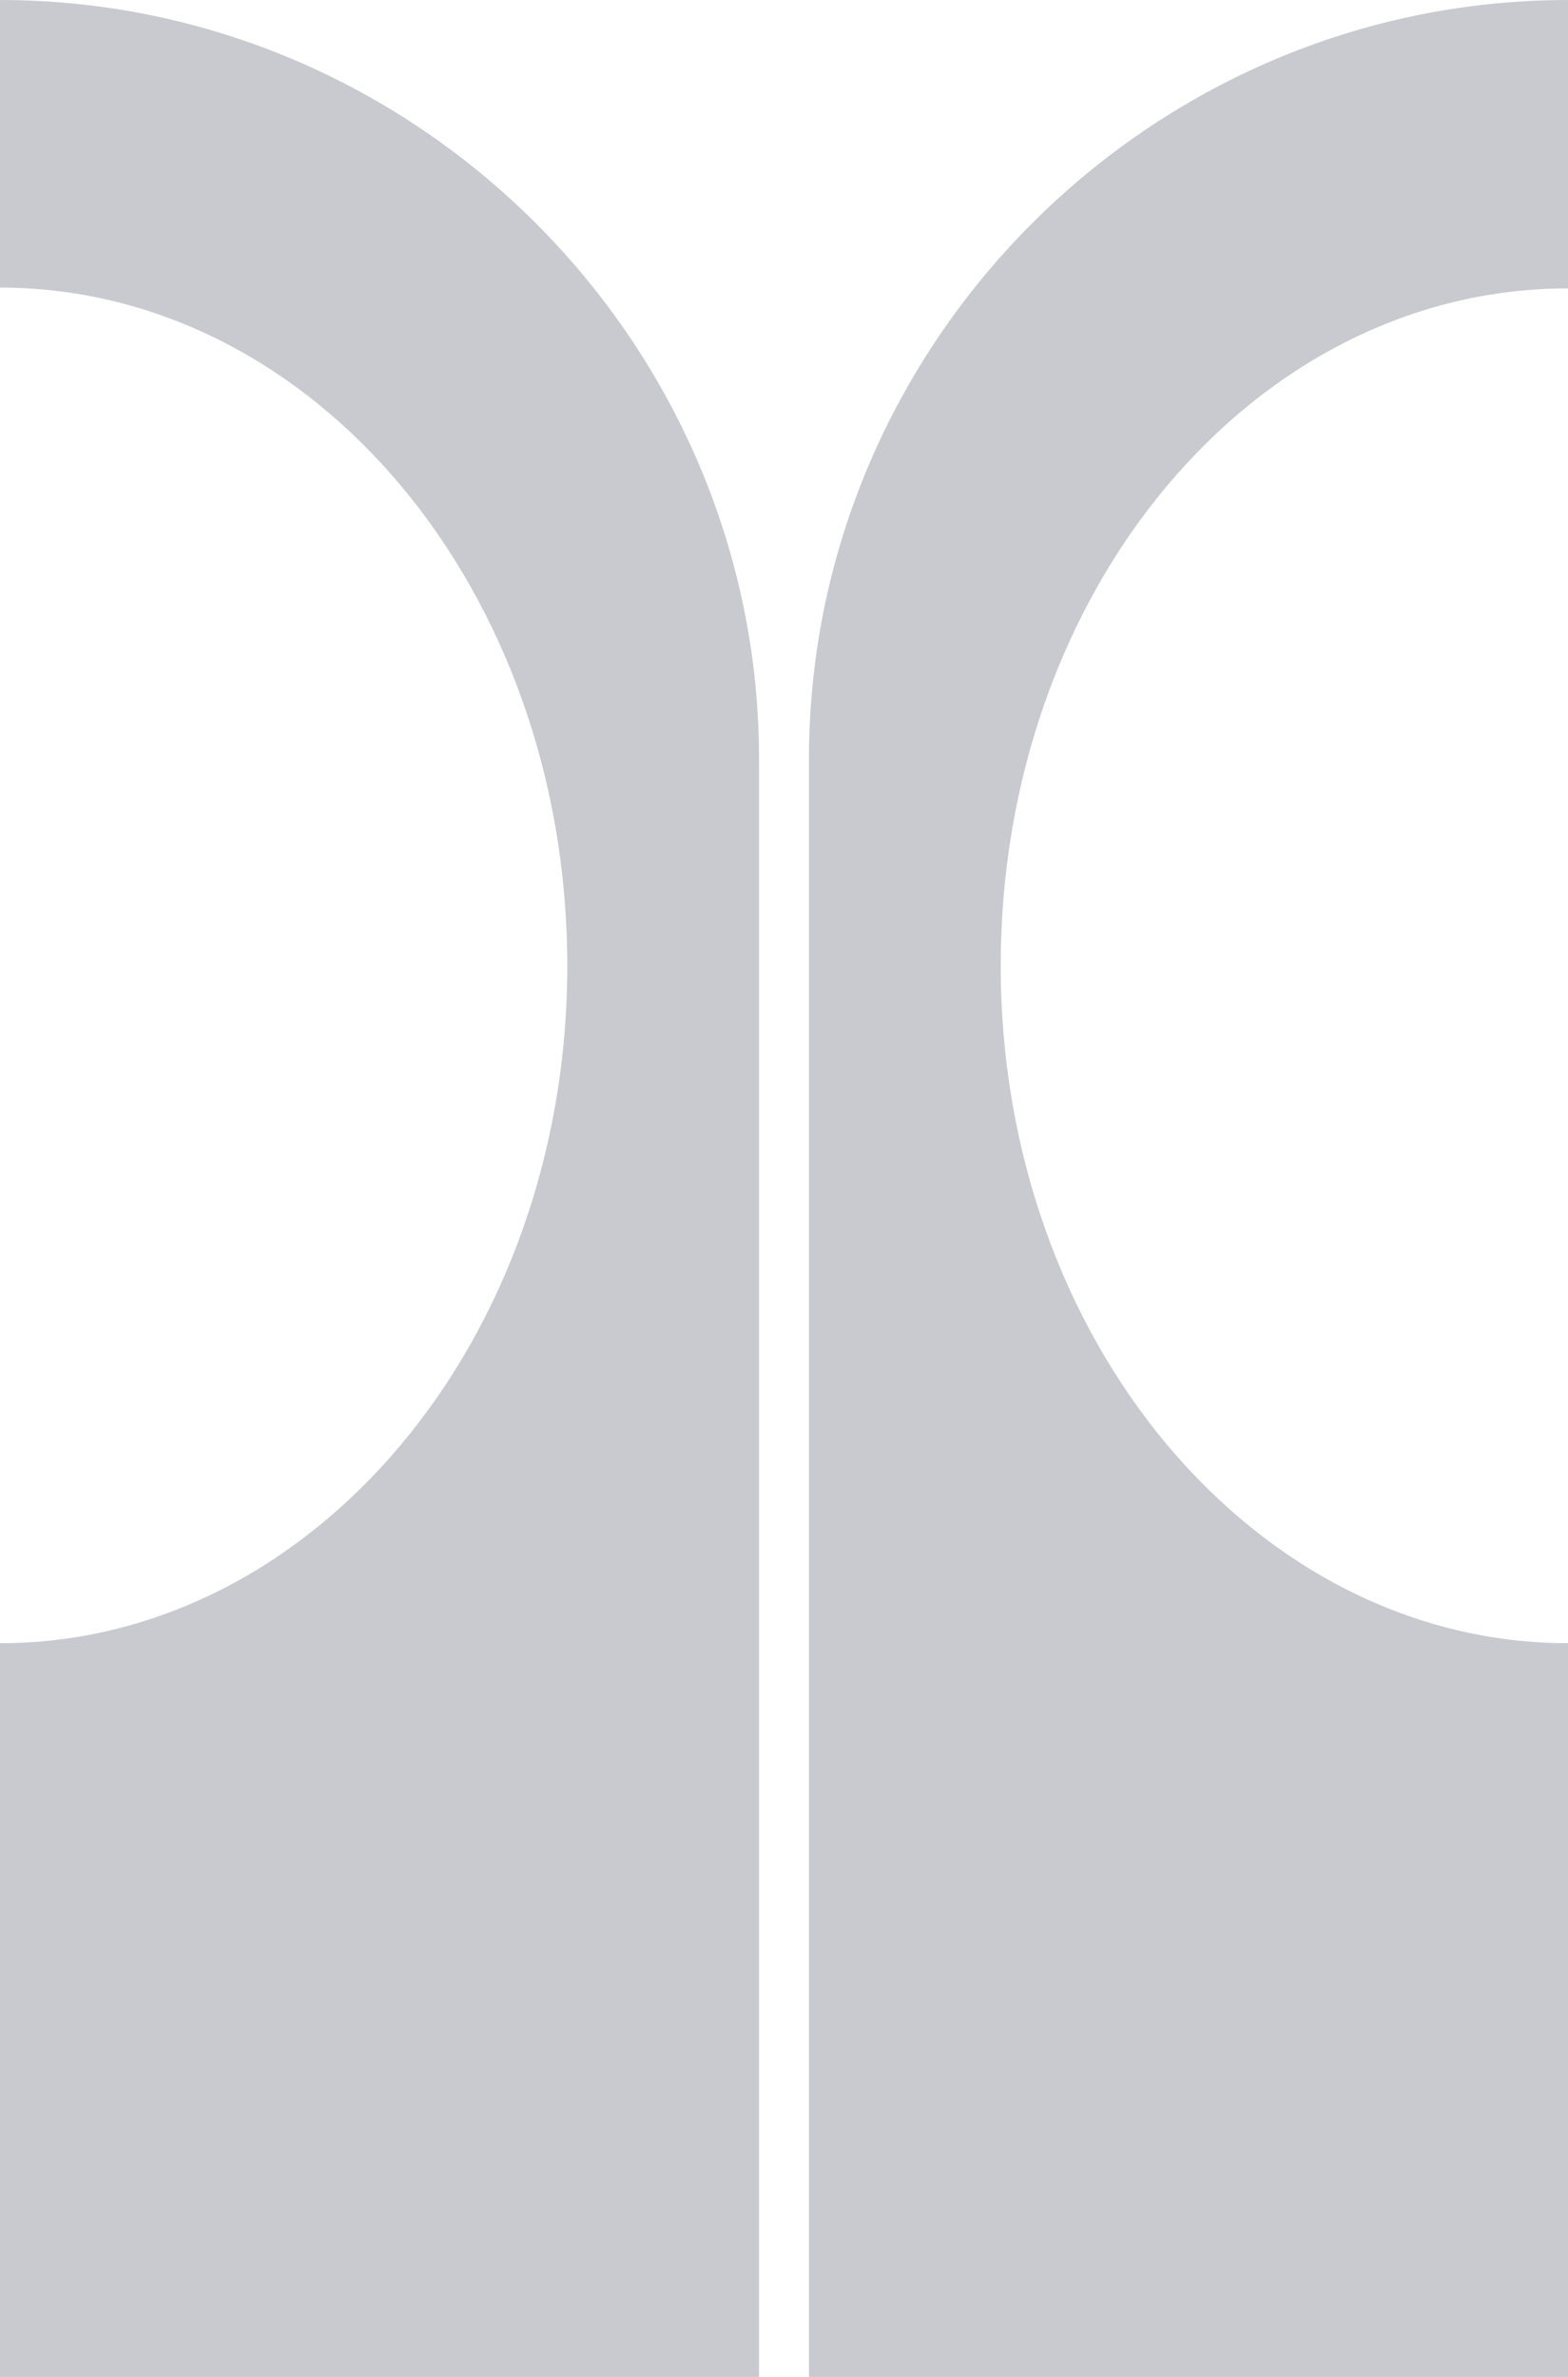 <?xml version="1.0" encoding="UTF-8"?>
<!-- Generator: Adobe Illustrator 27.1.1, SVG Export Plug-In . SVG Version: 6.00 Build 0)  -->
<svg xmlns="http://www.w3.org/2000/svg" xmlns:xlink="http://www.w3.org/1999/xlink" version="1.1" id="Layer_1" x="0px" y="0px" viewBox="0 0 197.9 300" style="enable-background:new 0 0 197.9 300;" xml:space="preserve">
<style type="text/css">
	.st0{fill-rule:evenodd;clip-rule:evenodd;fill:#C8CACF;}
</style>
<path class="st0" d="M0,0c52.6,0,95.8,43.2,95.8,95.8V300H0v-92.6c39.4,0,71.6-38.2,71.6-85.5S39.6,36.3,0,36.3V0L0,0z M197.9,0  c-52.6,0-95.8,43.2-95.8,95.8V300h95.8v-92.6c-39.4,0-71.6-38.2-71.6-85.5s31.9-85.5,71.6-85.5C197.9,36.3,197.9,0,197.9,0z"></path>
</svg>
